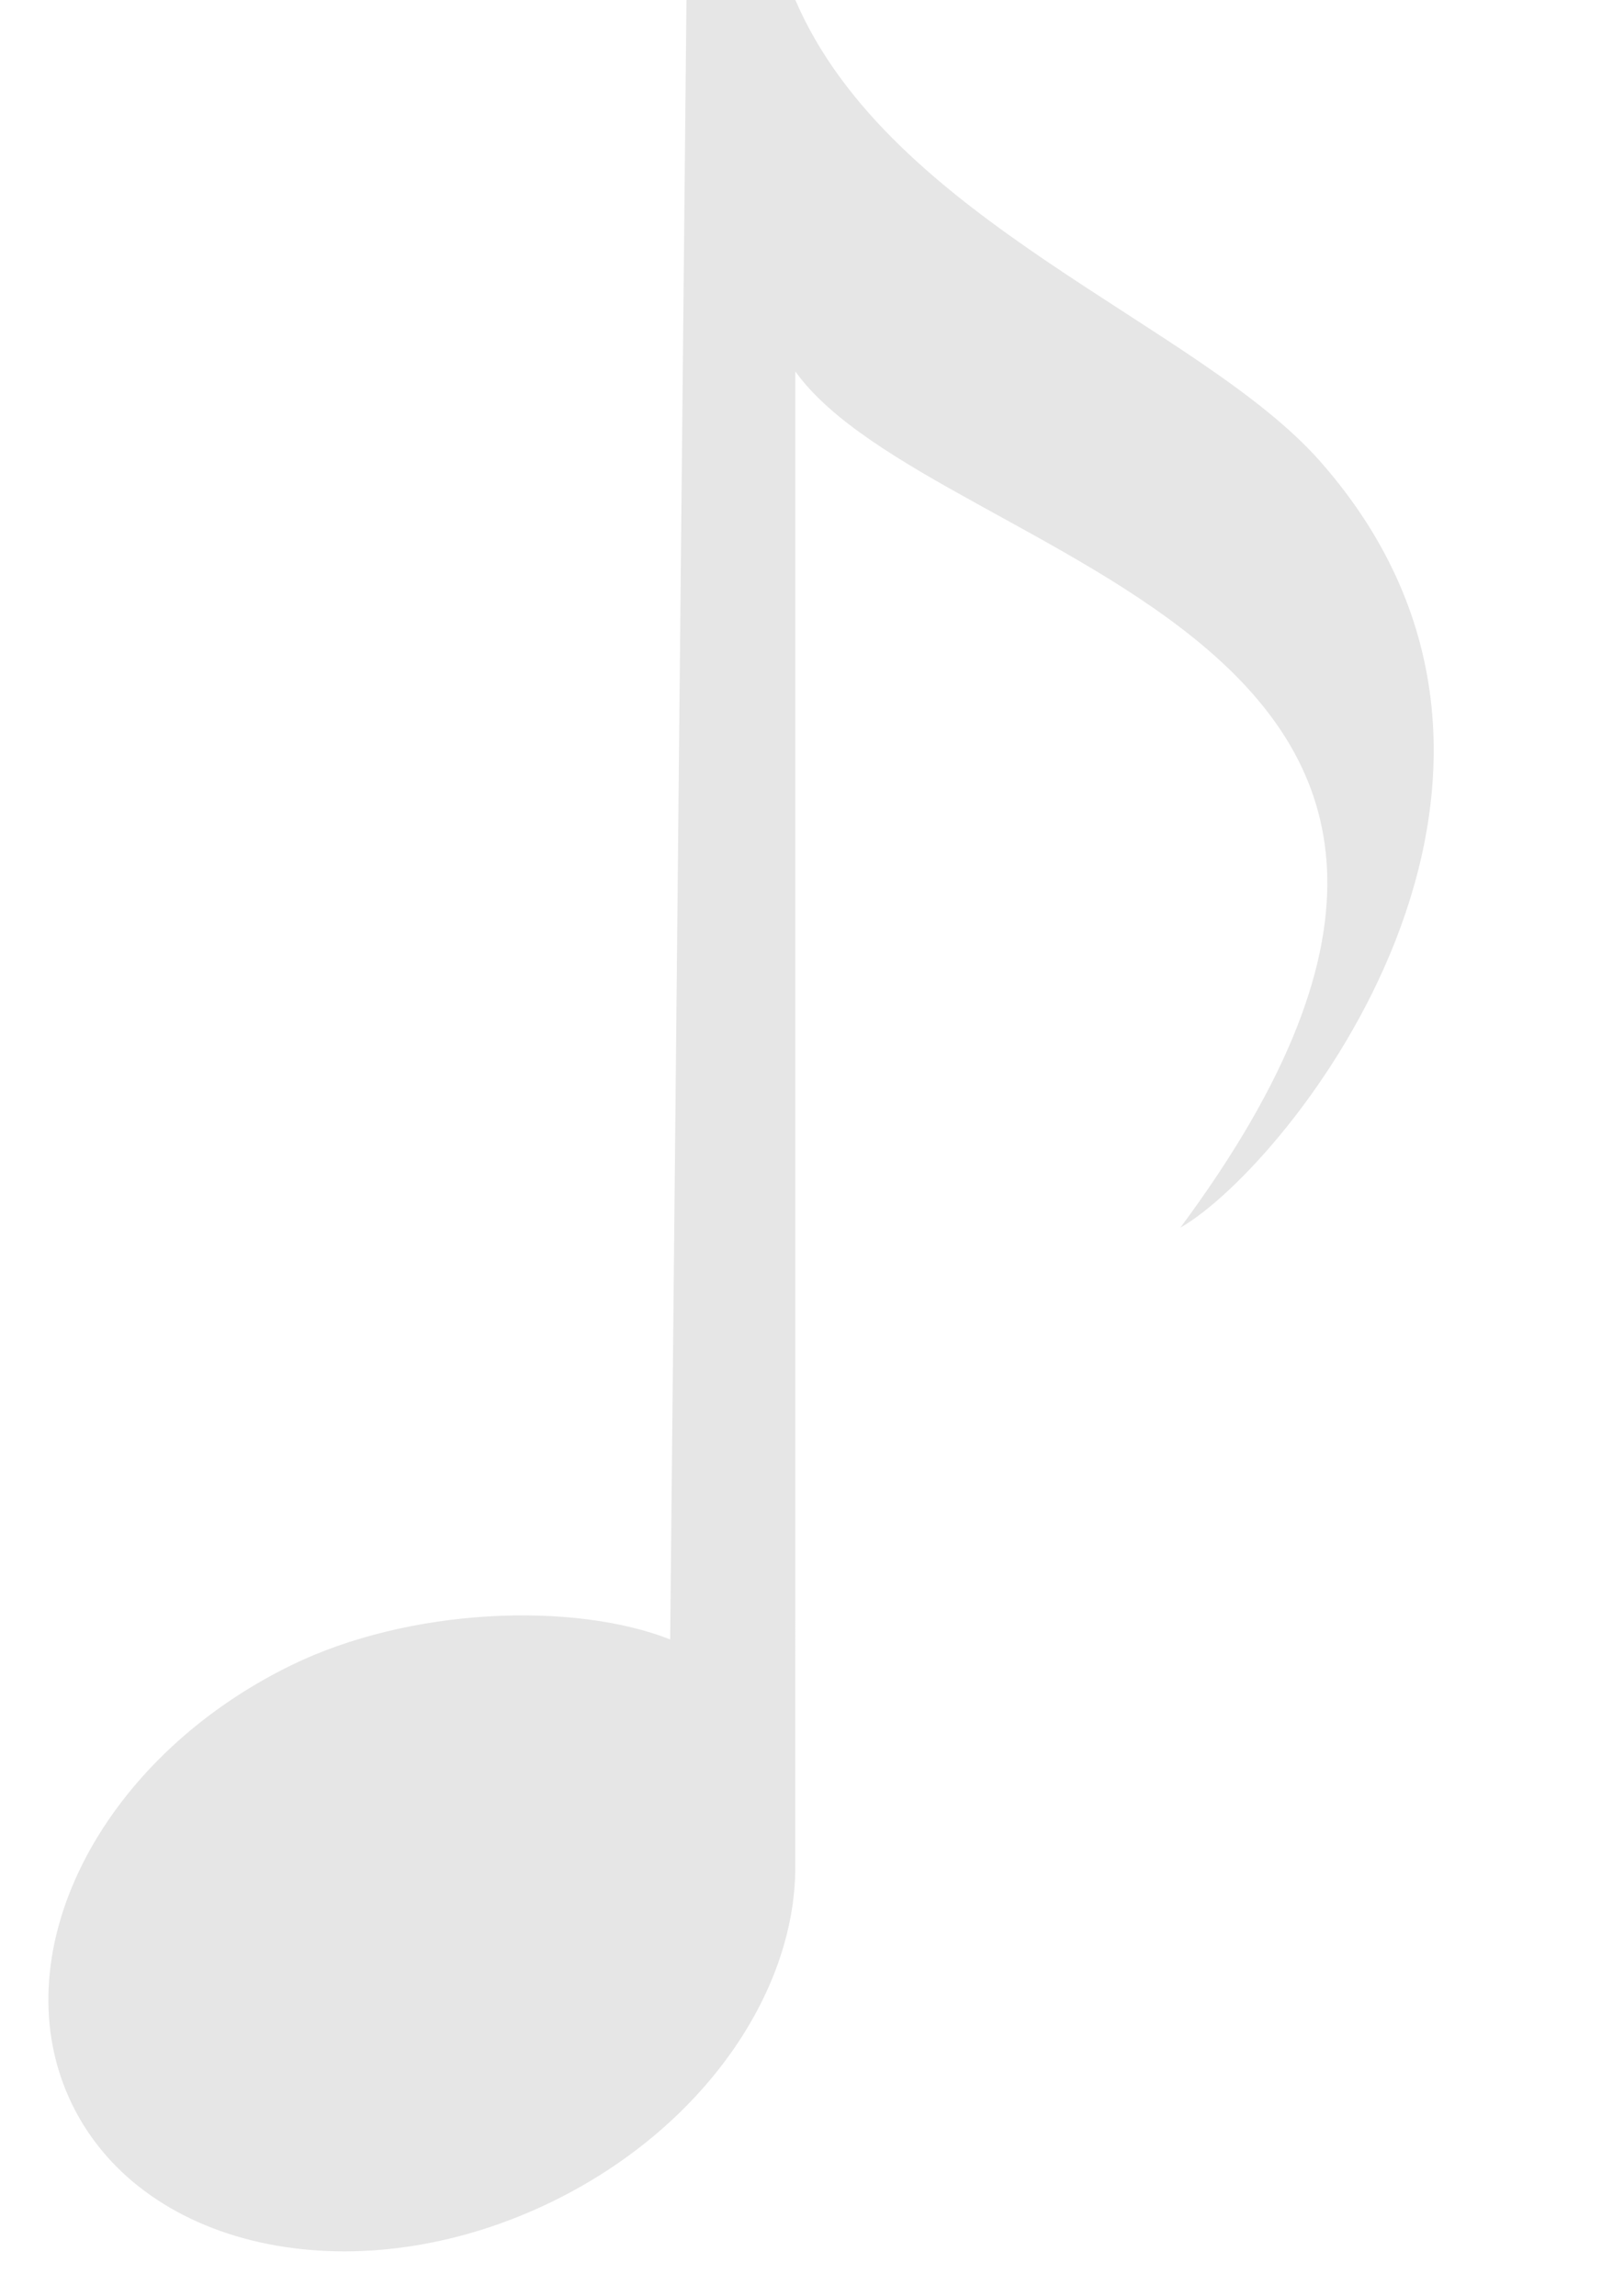 <?xml version="1.0" encoding="UTF-8" standalone="no"?><svg xmlns="http://www.w3.org/2000/svg" xmlns:xlink="http://www.w3.org/1999/xlink" fill="#e6e6e6" height="503.1" preserveAspectRatio="xMidYMid meet" version="1" viewBox="-10.6 0.0 355.9 503.1" width="355.9" zoomAndPan="magnify"><g id="change1_1"><path d="M248.07,269.01c97.18-130.98-53.59-144.68-84.37-187.62l-0.01,327.92c-0.11,27.51-20.32,56.95-53.06,73 c-42.31,20.75-89.49,11.3-105.38-21.1c-15.89-32.41,5.52-75.5,47.83-96.25c25.97-12.74,61.92-14.08,83.19-5.73L139.84,0h23.86 c20.87,48.54,88.54,71.02,115.04,101.12C340.01,170.69,271.65,255.54,248.07,269.01z"/></g></svg>